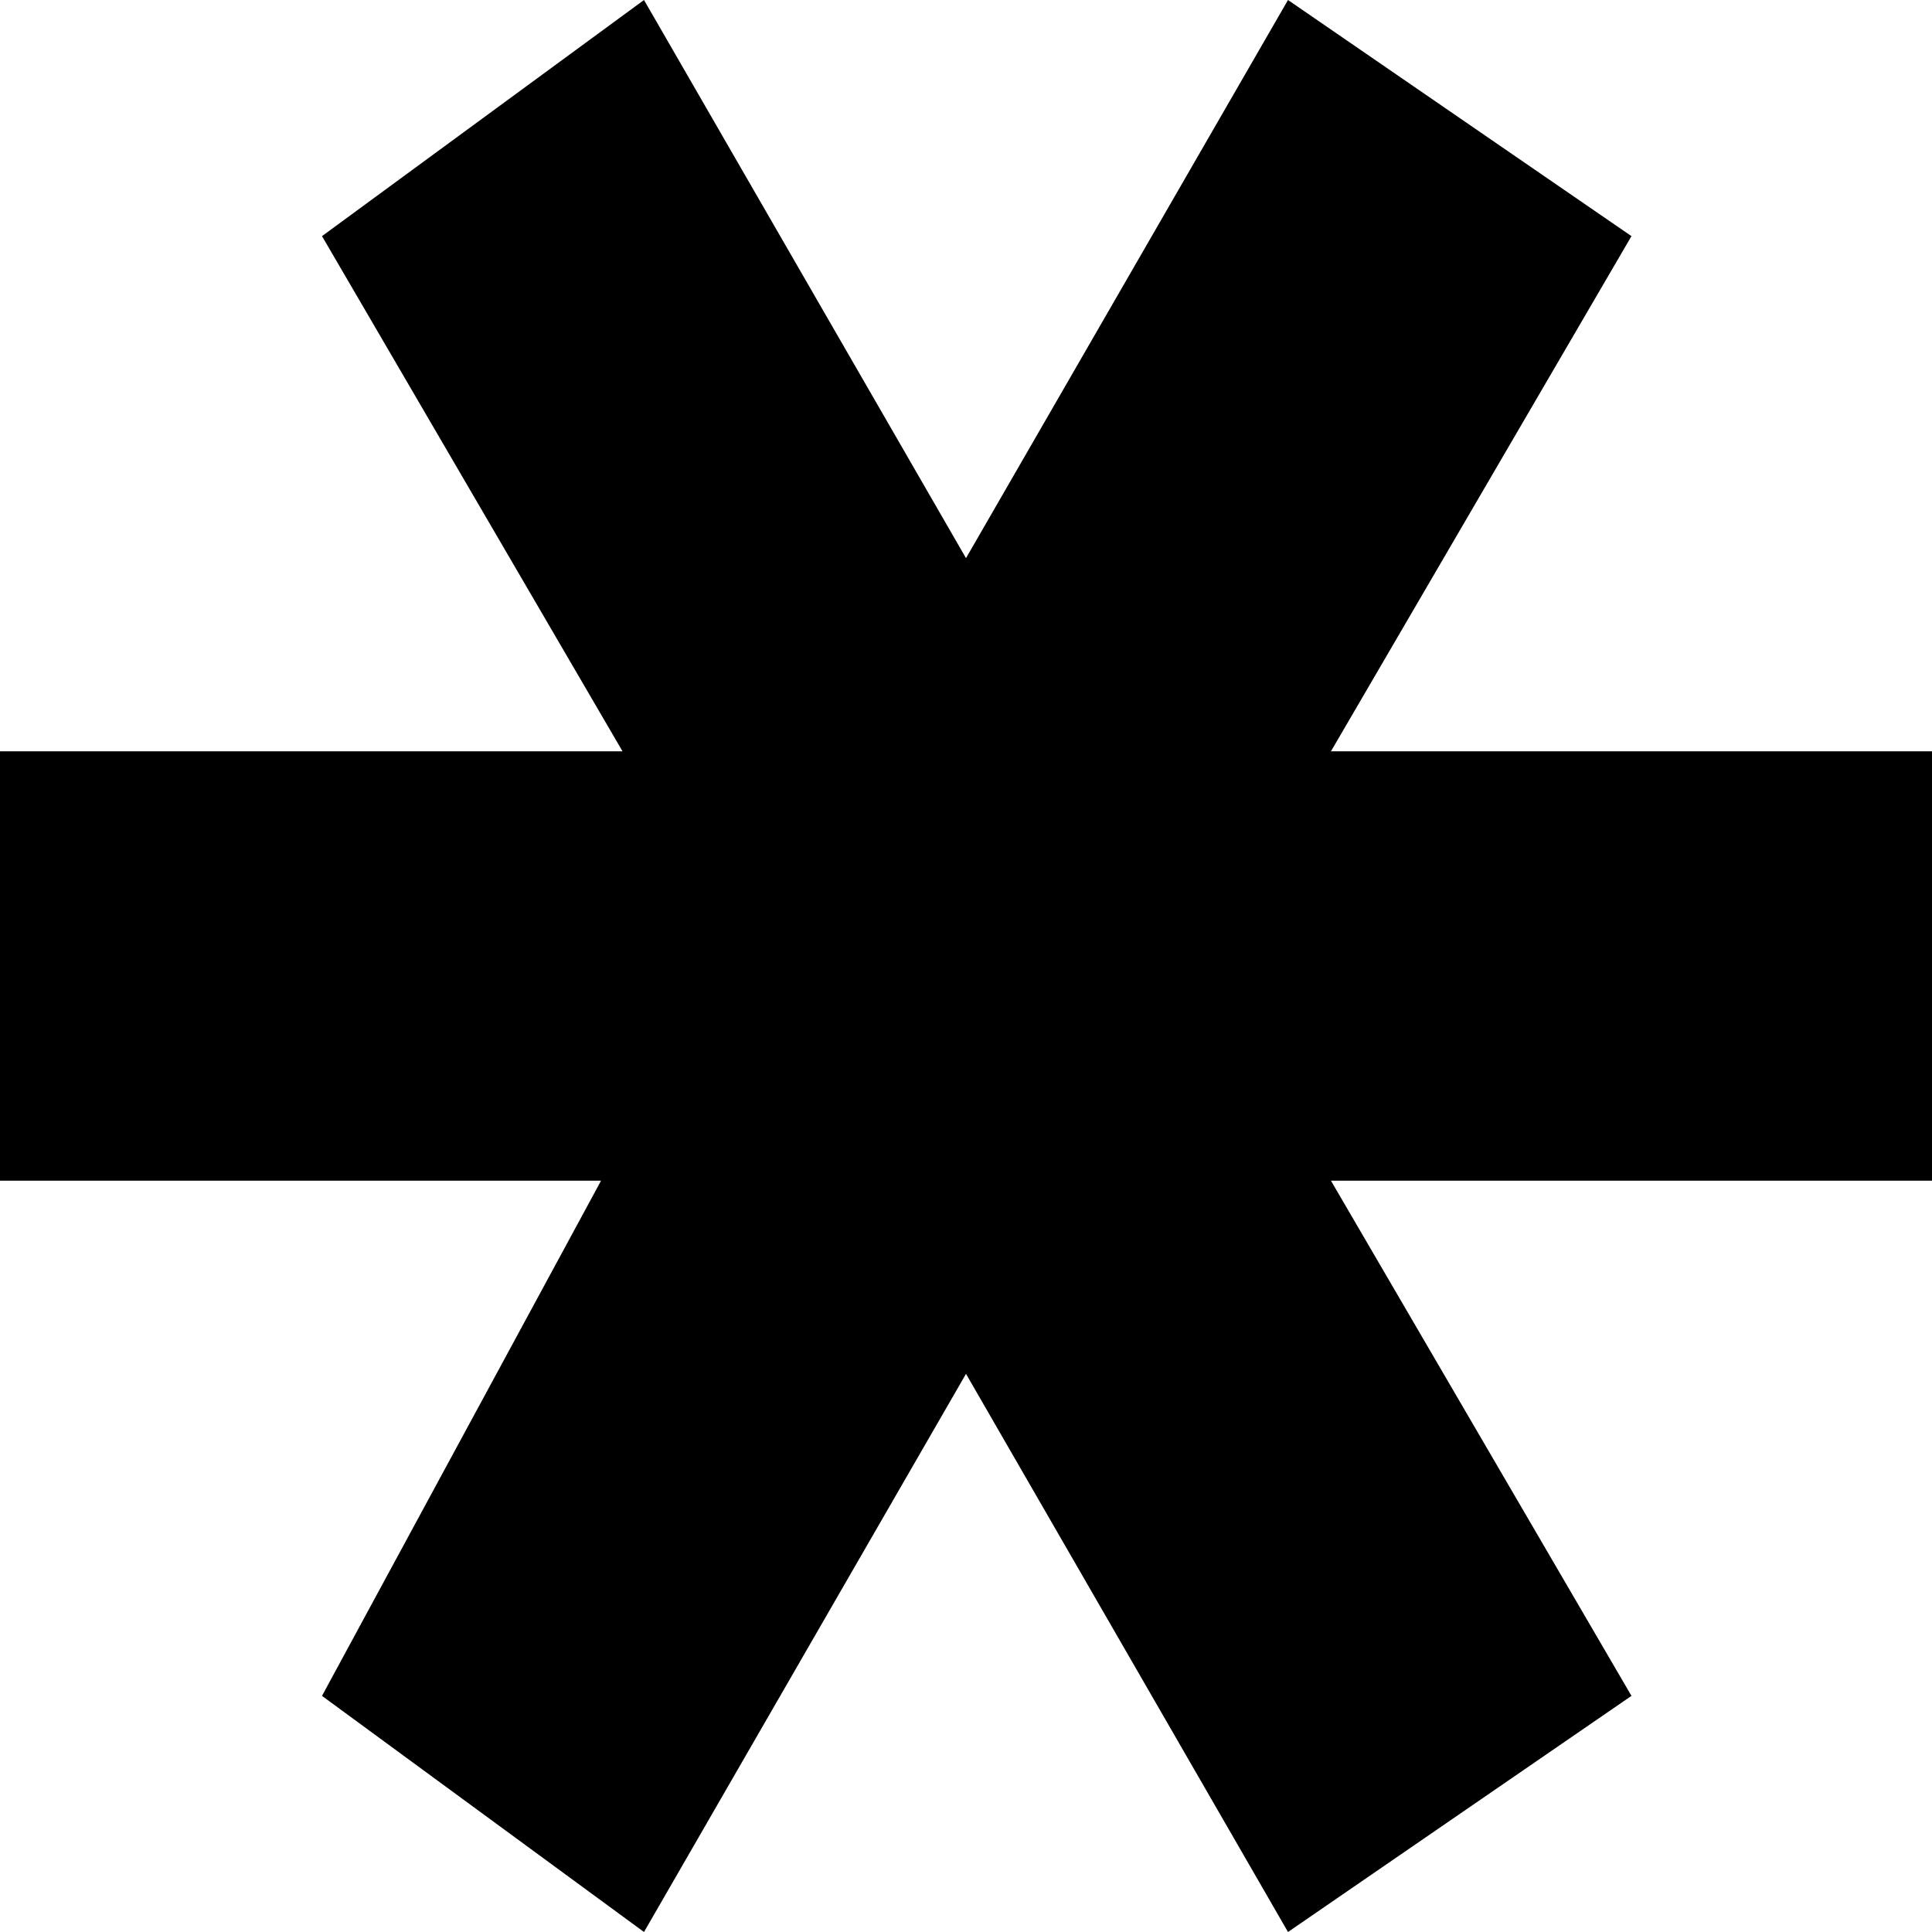 <?xml version="1.0" encoding="utf-8"?>
<!-- Generator: Adobe Illustrator 25.4.1, SVG Export Plug-In . SVG Version: 6.00 Build 0)  -->
<svg version="1.1" id="Layer_1" xmlns="http://www.w3.org/2000/svg" xmlns:xlink="http://www.w3.org/1999/xlink" x="0px" y="0px"
	 viewBox="0 0 9 9" style="enable-background:new 0 0 9 9;" xml:space="preserve">
<path d="M4.5,6.4L4.5,6.4L4.5,6.4z M6,0L4.5,2.6L3,0h0L1.5,1.1l1.4,2.4H0v2h2.8L1.5,7.9L3,9l1.5-2.6L6,9l1.6-1.1L6.2,5.5H9v-2H6.2
	l1.4-2.4L6,0L6,0z"/>
</svg>
